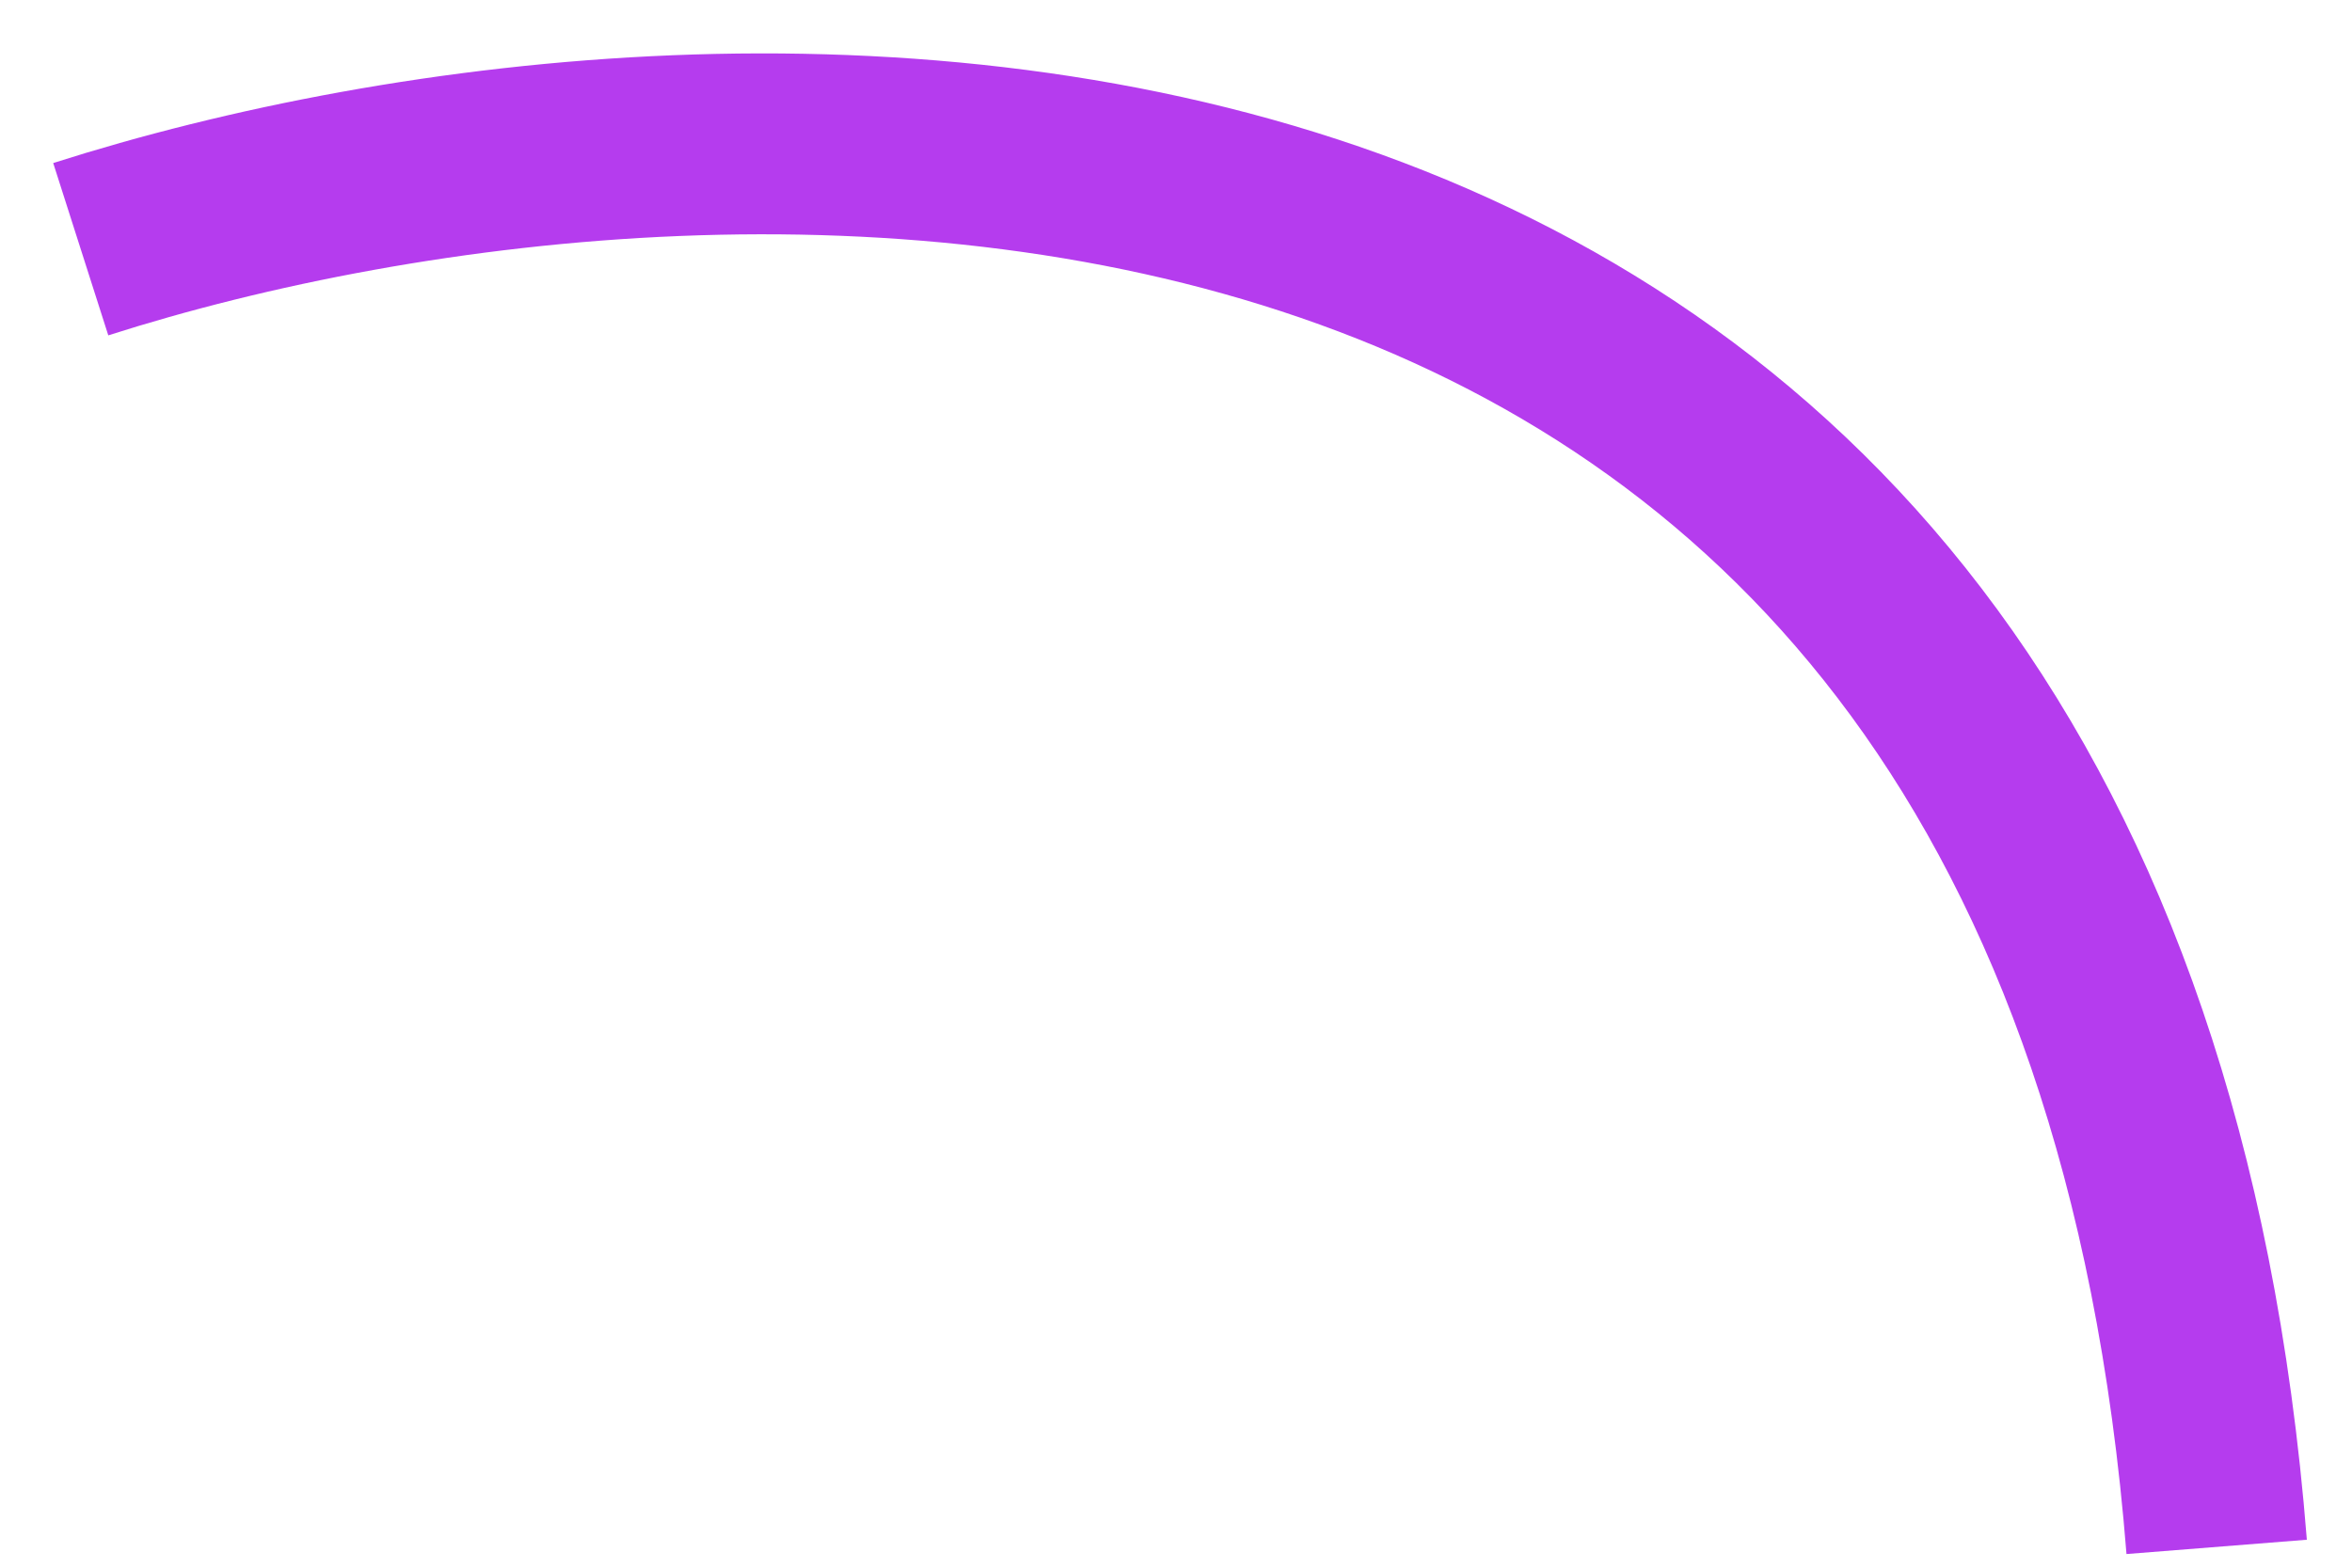 <?xml version="1.0" encoding="UTF-8"?> <svg xmlns="http://www.w3.org/2000/svg" width="39" height="26" viewBox="0 0 39 26" fill="none"> <path d="M1.339 4.133C12.297 0.631 34.723 0.032 36.756 25.655" stroke="#B53CEE" stroke-width="3"></path> </svg> 